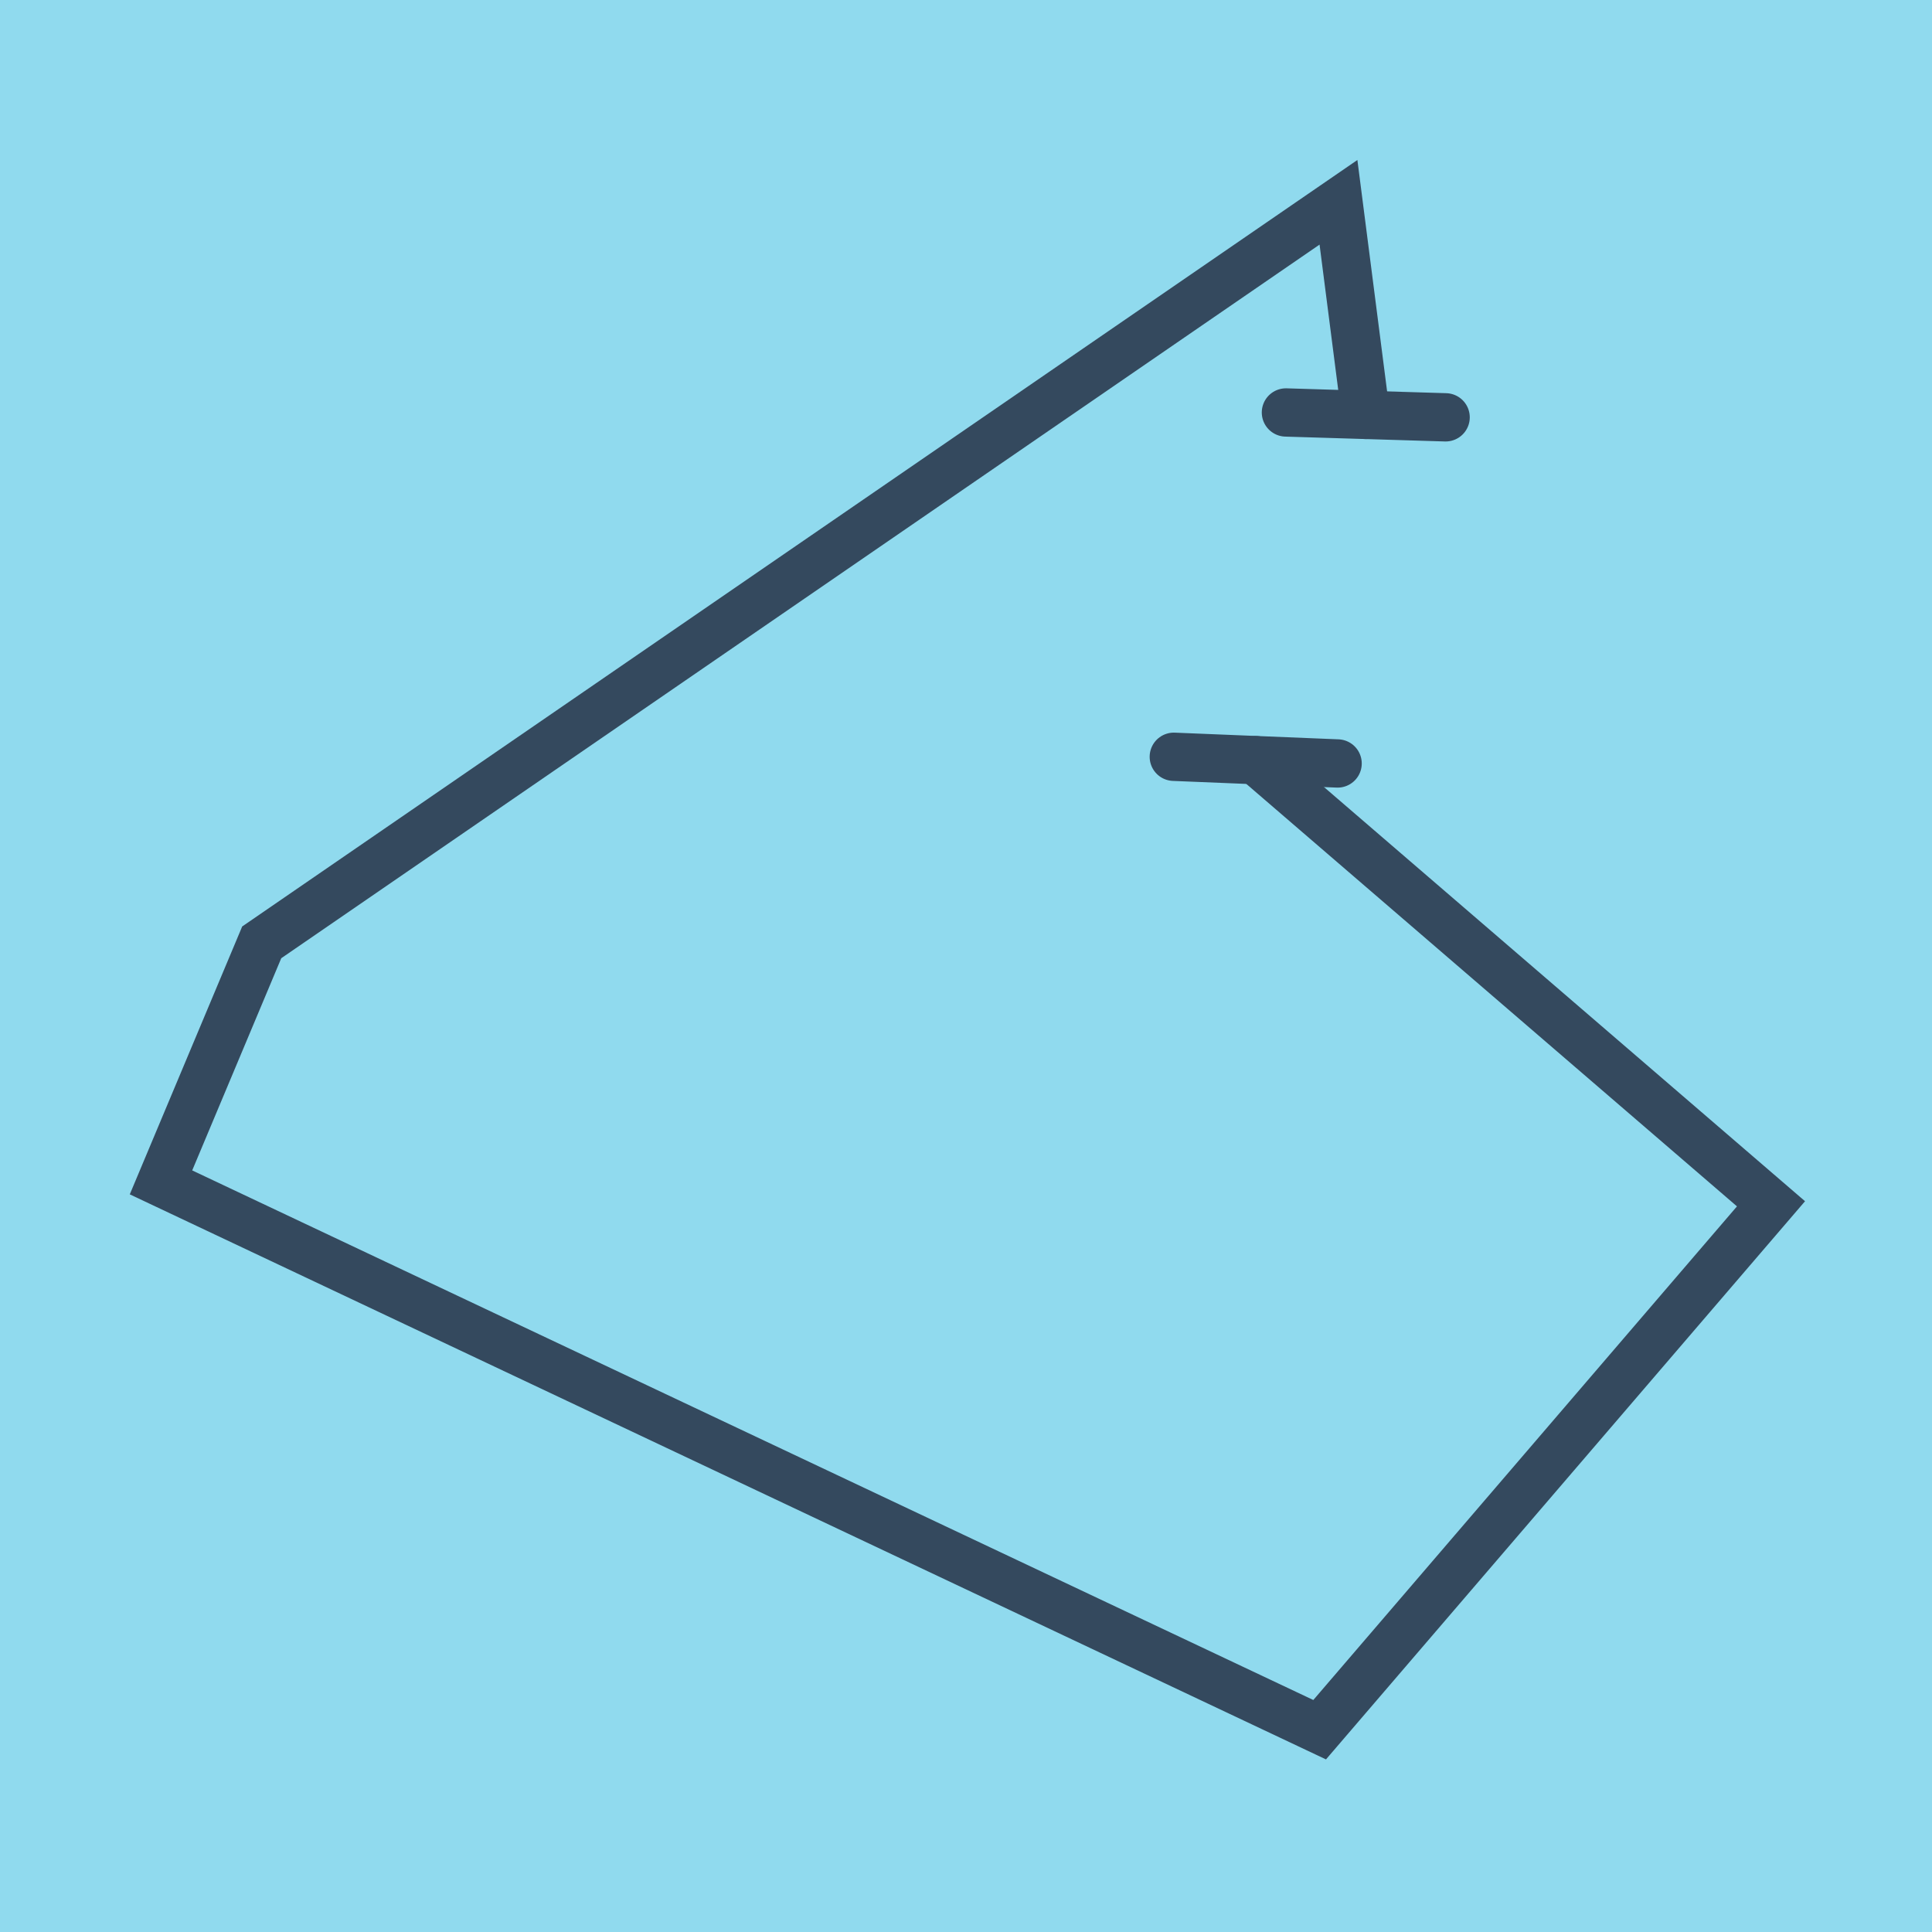 <?xml version="1.0" encoding="utf-8"?>
<!DOCTYPE svg PUBLIC "-//W3C//DTD SVG 1.1//EN" "http://www.w3.org/Graphics/SVG/1.1/DTD/svg11.dtd">
<svg xmlns="http://www.w3.org/2000/svg" xmlns:xlink="http://www.w3.org/1999/xlink" viewBox="-10 -10 120 120" preserveAspectRatio="xMidYMid meet">
	<path style="fill:#90daee" d="M-10-10h120v120H-10z"/>
			<polyline stroke-linecap="round" points="73.081,37.42 62.907,37.005 " style="fill:none;stroke:#34495e;stroke-width: 3px"/>
			<polyline stroke-linecap="round" points="79.79,15.921 69.871,15.619 " style="fill:none;stroke:#34495e;stroke-width: 3px"/>
			<polyline stroke-linecap="round" points="67.994,37.213 100,64.77 71.966,97.435 0,63.44 6.256,48.531 73.135,2.565 74.831,15.77 " style="fill:none;stroke:#34495e;stroke-width: 3px"/>
	</svg>

